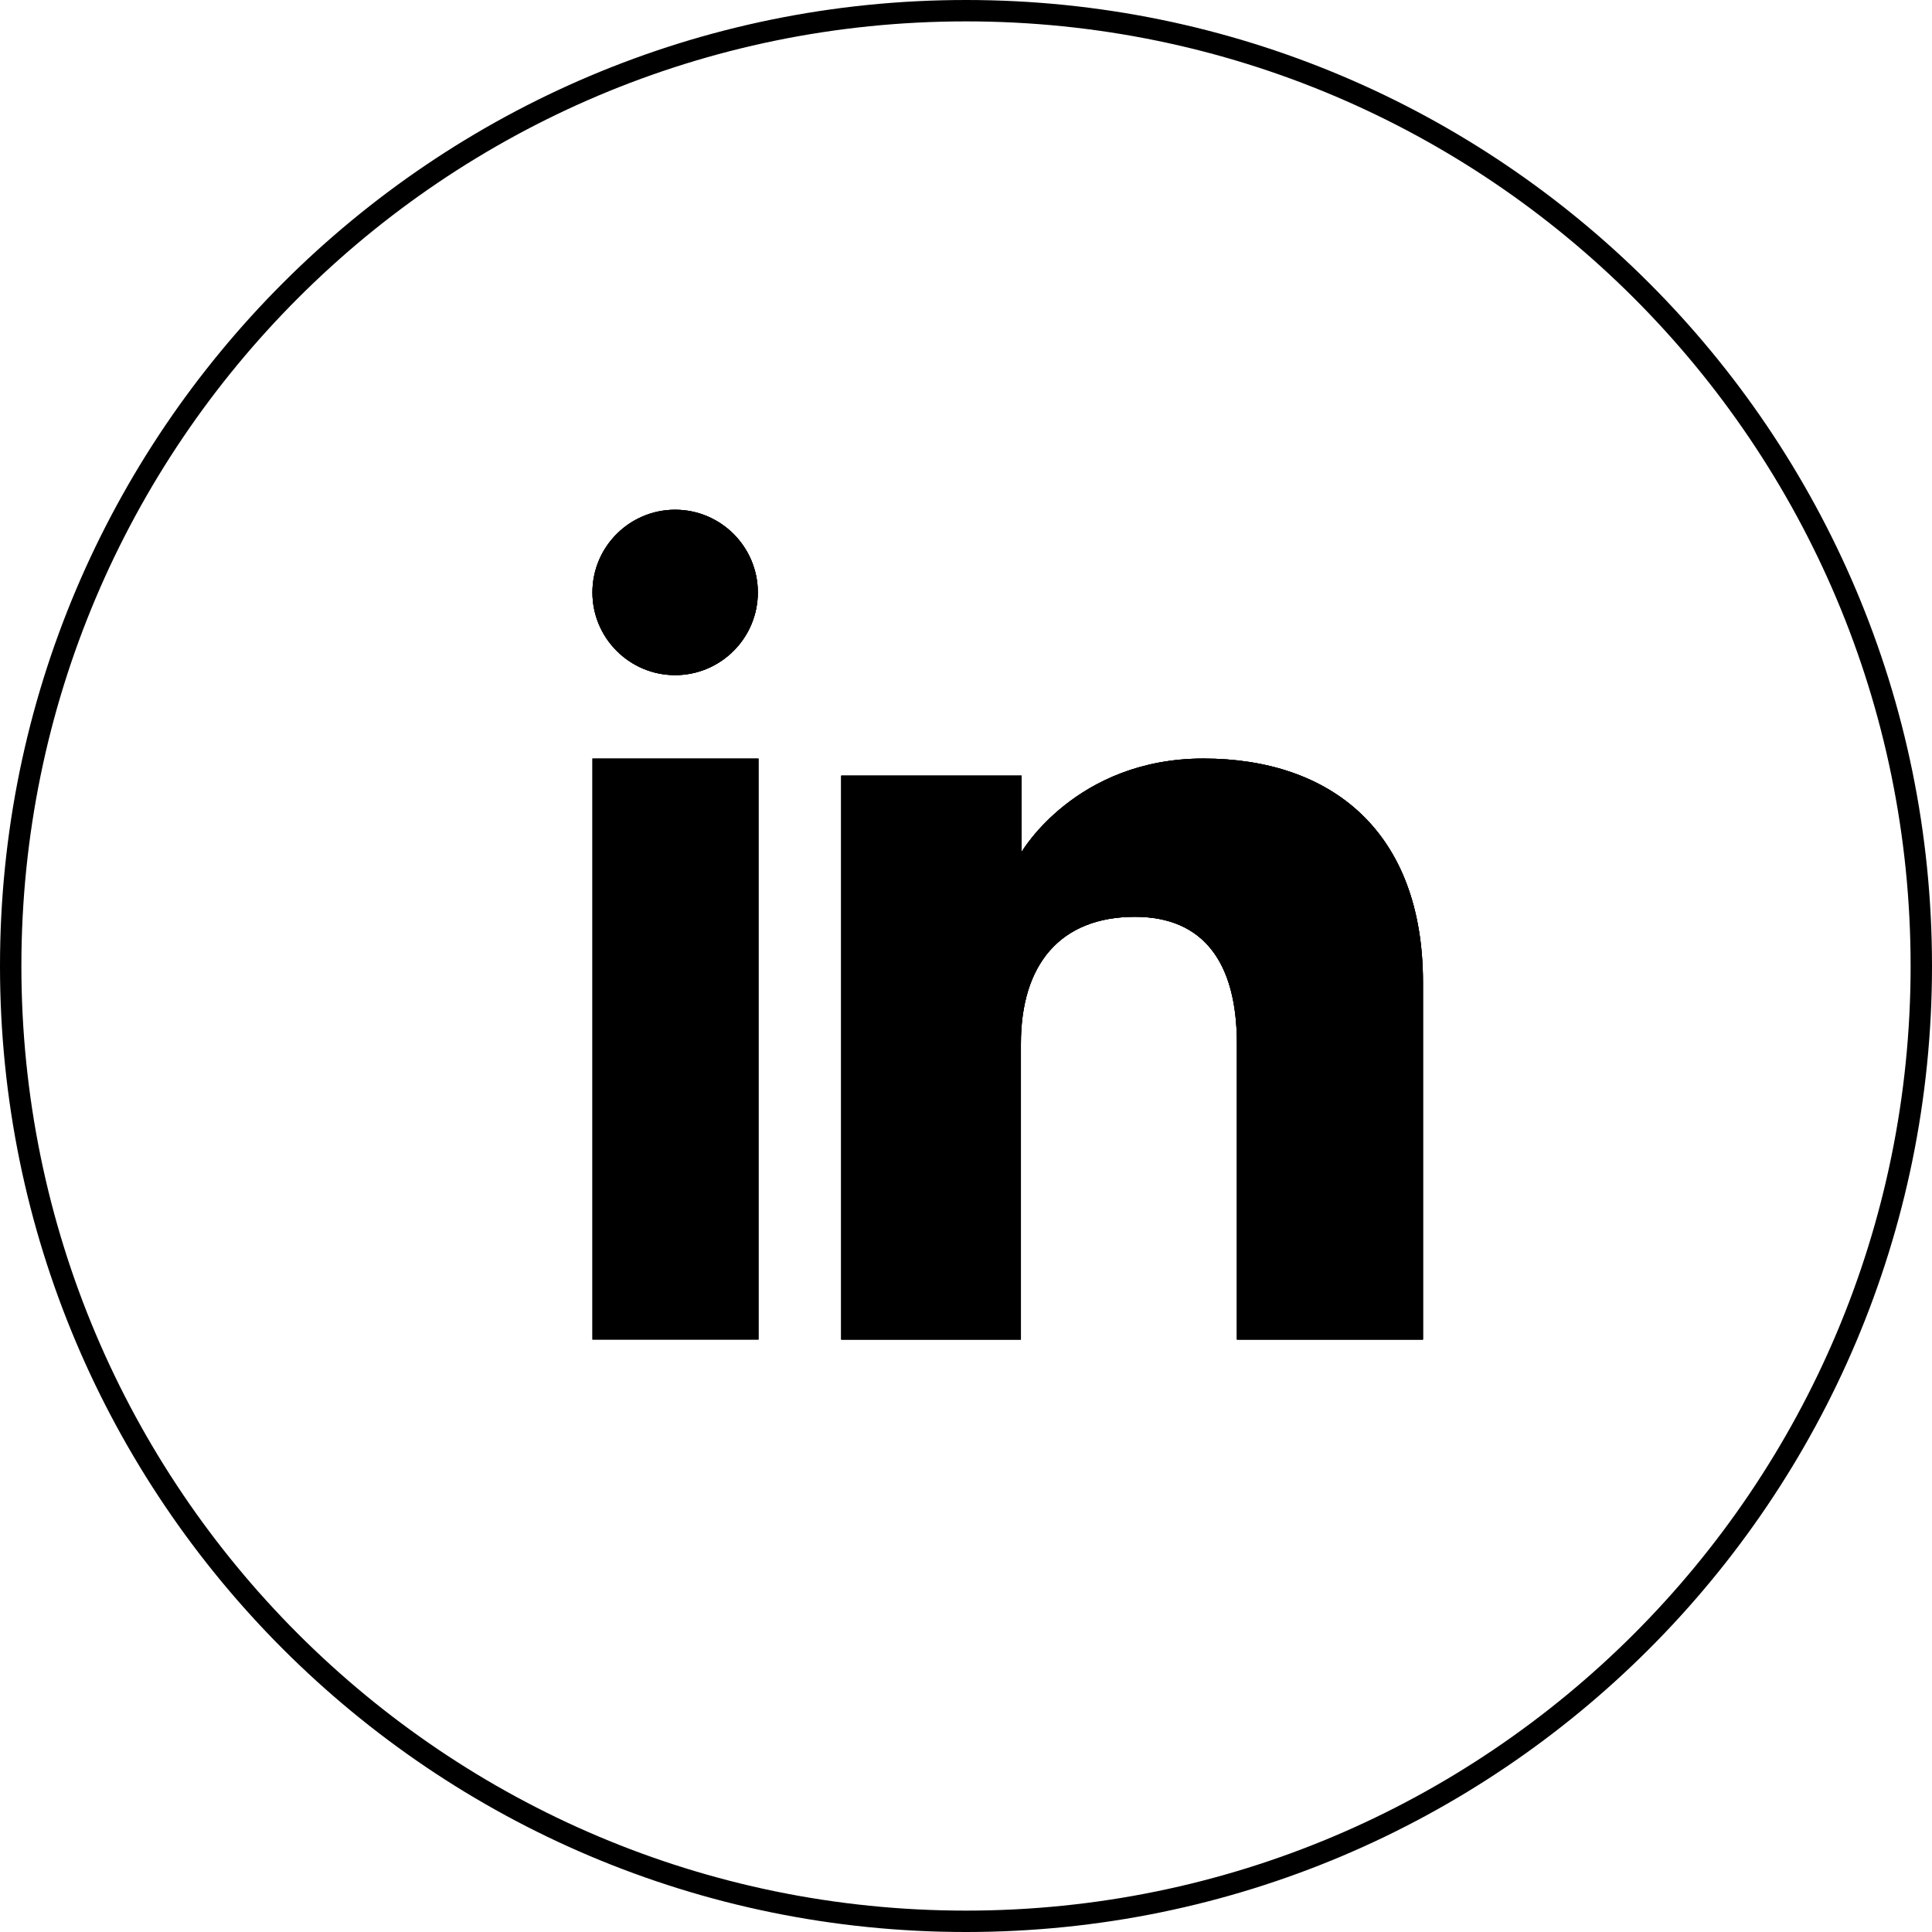 <?xml version="1.0" encoding="utf-8"?>
<!-- Generator: Adobe Illustrator 26.0.3, SVG Export Plug-In . SVG Version: 6.00 Build 0)  -->
<svg version="1.1" id="Calque_1" xmlns="http://www.w3.org/2000/svg" xmlns:xlink="http://www.w3.org/1999/xlink" x="0px" y="0px"
	 viewBox="0 0 271 271" style="enable-background:new 0 0 271 271;" xml:space="preserve">
<style type="text/css">
	.st0{fill:none;stroke:#000000;stroke-width:3;stroke-miterlimit:10;}
	.st1{clip-path:url(#SVGID_00000024680694410744822460000012173054954645704616_);}
	.st2{fill-rule:evenodd;clip-rule:evenodd;}
	.st3{clip-path:url(#SVGID_00000070809272591578611100000009504231905435533480_);}
	.st4{clip-path:url(#SVGID_00000033354820490585268640000011992947329578031548_);}
	.st5{clip-path:url(#SVGID_00000090973873812012853090000016030303268101950896_);}
	.st6{clip-path:url(#SVGID_00000098933643101130603290000003117754918104004527_);}
</style>
<path class="st0" d="M135.5,269.5L135.5,269.5c-74,0-134-60-134-134s60-134,134-134s134,60,134,134S209.5,269.5,135.5,269.5z"/>
<g>
	<g>
		<g>
			<rect x="83.1" y="106.4" width="23.3" height="81.5"/>
			<g>
				<defs>
					<rect id="SVGID_1_" x="83.1" y="106.4" width="23.3" height="81.5"/>
				</defs>
				<clipPath id="SVGID_00000177486662835420962550000017524795767070637725_">
					<use xlink:href="#SVGID_1_"  style="overflow:visible;"/>
				</clipPath>
				<g style="clip-path:url(#SVGID_00000177486662835420962550000017524795767070637725_);">
					<rect x="71.4" y="94.7" width="46.6" height="104.9"/>
				</g>
			</g>
		</g>
		<g>
			<path class="st2" d="M94.7,94.7c6.4,0,11.6-5.2,11.6-11.6s-5.2-11.6-11.6-11.6s-11.6,5.2-11.6,11.6S88.3,94.7,94.7,94.7"/>
			<g>
				<defs>
					<path id="SVGID_00000157992383487514241350000000897343571352931754_" d="M94.7,94.7c6.4,0,11.6-5.2,11.6-11.6
						s-5.2-11.6-11.6-11.6s-11.6,5.2-11.6,11.6S88.3,94.7,94.7,94.7"/>
				</defs>
				<clipPath id="SVGID_00000036958014636018479760000011858949350734431360_">
					<use xlink:href="#SVGID_00000157992383487514241350000000897343571352931754_"  style="overflow:visible;"/>
				</clipPath>
				<g style="clip-path:url(#SVGID_00000036958014636018479760000011858949350734431360_);">
					<g>
						<rect x="-10.2" y="-10.2" width="279.6" height="279.6"/>
						<g>
							<defs>
								<rect id="SVGID_00000005257792503826700980000010638062876770117305_" x="-10.2" y="-10.2" width="279.6" height="279.6"/>
							</defs>
							<clipPath id="SVGID_00000162338071415417458620000008613372087503066267_">
								<use xlink:href="#SVGID_00000005257792503826700980000010638062876770117305_"  style="overflow:visible;"/>
							</clipPath>
							<g style="clip-path:url(#SVGID_00000162338071415417458620000008613372087503066267_);">
								<rect x="71.4" y="59.8" width="46.6" height="46.6"/>
							</g>
						</g>
					</g>
				</g>
			</g>
		</g>
		<g>
			<path class="st2" d="M143.2,146.4c0-11.1,5.5-17.8,16-17.8c9.6,0,14.3,6.4,14.3,17.8v41.5h26.1v-50.1c0-21.2-12.9-31.4-30.8-31.4
				s-25.5,13.1-25.5,13.1v-10.7H118v79.1h25.2L143.2,146.4L143.2,146.4z"/>
			<g>
				<defs>
					<path id="SVGID_00000016792745270679530110000012736059443640785039_" d="M143.2,146.4c0-11.1,5.5-17.8,16-17.8
						c9.6,0,14.3,6.4,14.3,17.8v41.5h26.1v-50.1c0-21.2-12.9-31.4-30.8-31.4s-25.5,13.1-25.5,13.1v-10.7H118v79.1h25.2L143.2,146.4
						L143.2,146.4z"/>
				</defs>
				<clipPath id="SVGID_00000090252590419164726830000014820166011522618260_">
					<use xlink:href="#SVGID_00000016792745270679530110000012736059443640785039_"  style="overflow:visible;"/>
				</clipPath>
				<g style="clip-path:url(#SVGID_00000090252590419164726830000014820166011522618260_);">
					<g>
						<rect x="-10.2" y="-10.2" width="279.6" height="279.6"/>
						<g>
							<defs>
								<rect id="SVGID_00000018960073317083051420000010977325796751650965_" x="-10.2" y="-10.2" width="279.6" height="279.6"/>
							</defs>
							<clipPath id="SVGID_00000092455498658329579060000009111304853351266219_">
								<use xlink:href="#SVGID_00000018960073317083051420000010977325796751650965_"  style="overflow:visible;"/>
							</clipPath>
							<g style="clip-path:url(#SVGID_00000092455498658329579060000009111304853351266219_);">
								<rect x="106.4" y="94.7" width="104.9" height="104.9"/>
							</g>
						</g>
					</g>
				</g>
			</g>
		</g>
	</g>
</g>
</svg>
